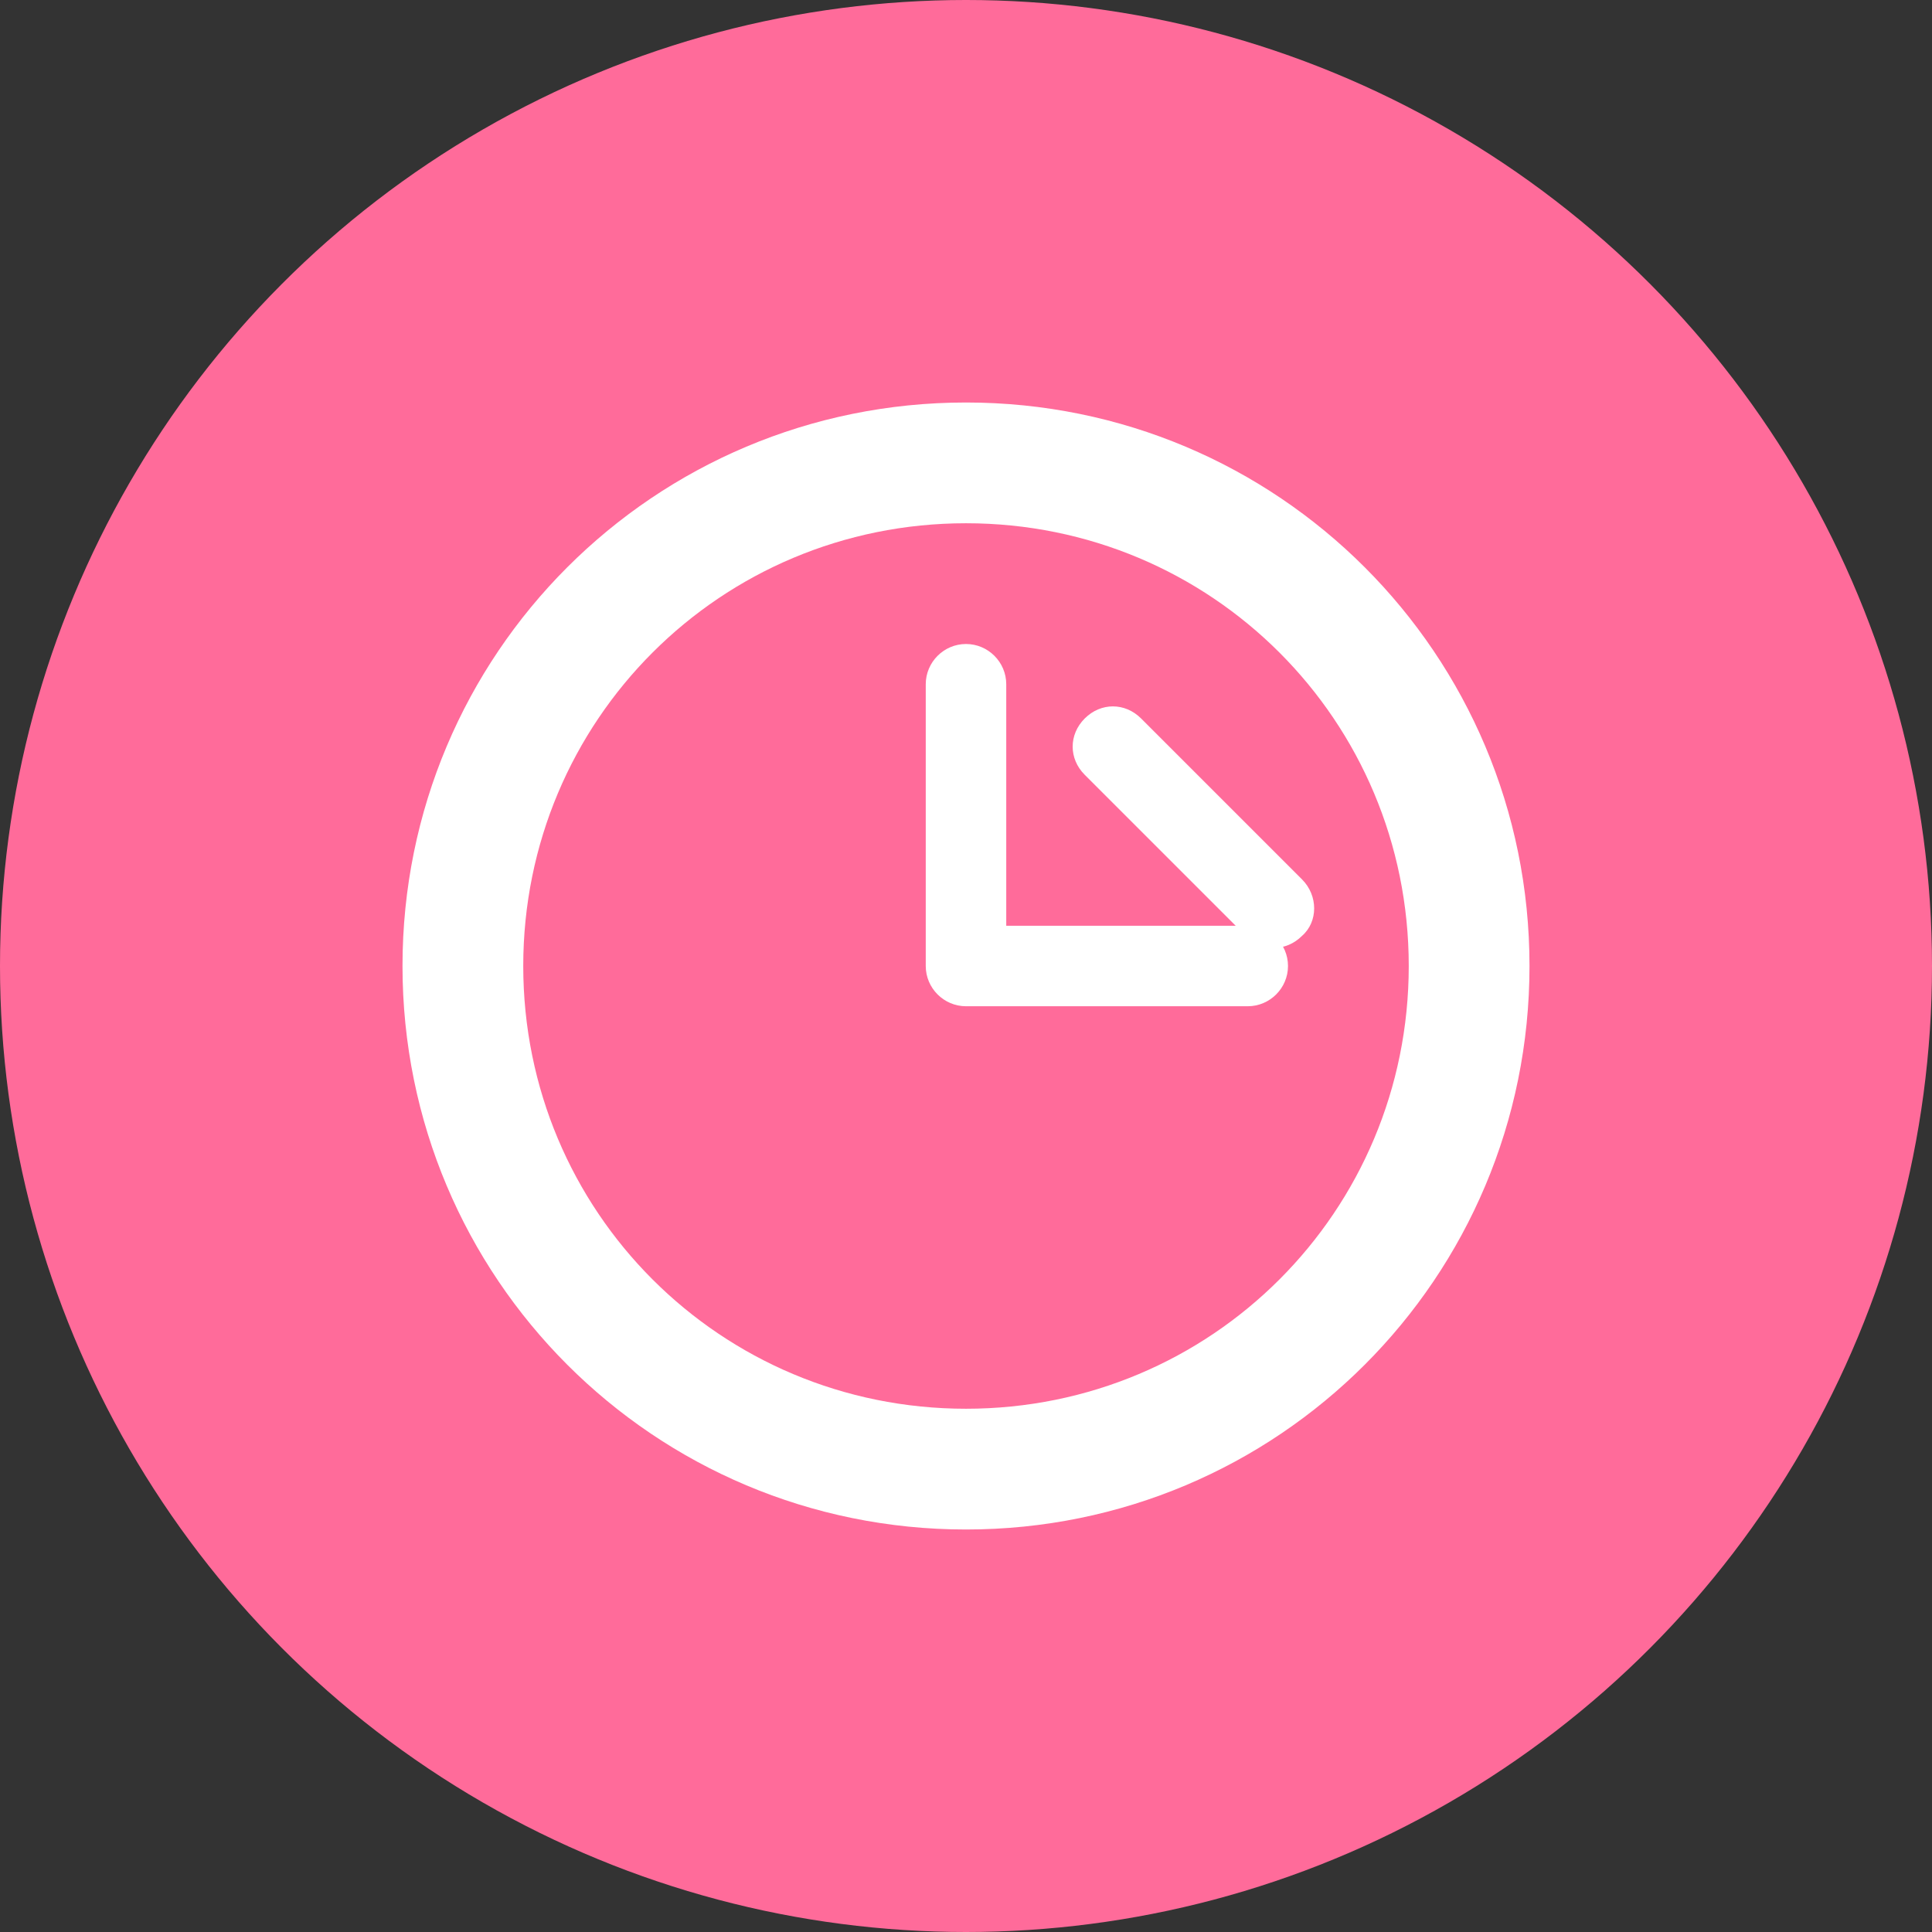 <svg xmlns="http://www.w3.org/2000/svg" viewBox="0 0 96 96">
  <rect x="0" y="0" width="96" height="96" fill="#333333" stroke="none"/>
  <circle cx="48" cy="48" r="48" fill="#FF6B9A"/>
  <path d="M48,20c-15.5,0-28,12.5-28,28c0,15.5,12.5,28,28,28s28-12.5,28-28C76,32.5,63.5,20,48,20z M48,70c-12.2,0-22-9.8-22-22c0-12.2,9.8-22,22-22s22,9.8,22,22C70,60.2,60.2,70,48,70z" fill="#FFFFFF"/>
  <path d="M48,32c-1.1,0-2,0.9-2,2v14c0,1.1,0.9,2,2,2h14c1.1,0,2-0.9,2-2s-0.9-2-2-2H50V34C50,32.9,49.1,32,48,32z" fill="#FFFFFF"/>
  <path d="M64.7,43.7l-8-8c-0.8-0.8-2-0.8-2.8,0s-0.8,2,0,2.8l8,8c0.4,0.4,0.9,0.6,1.4,0.6s1-0.2,1.4-0.6C65.5,45.8,65.5,44.5,64.7,43.7z" fill="#FFFFFF"/>
</svg>